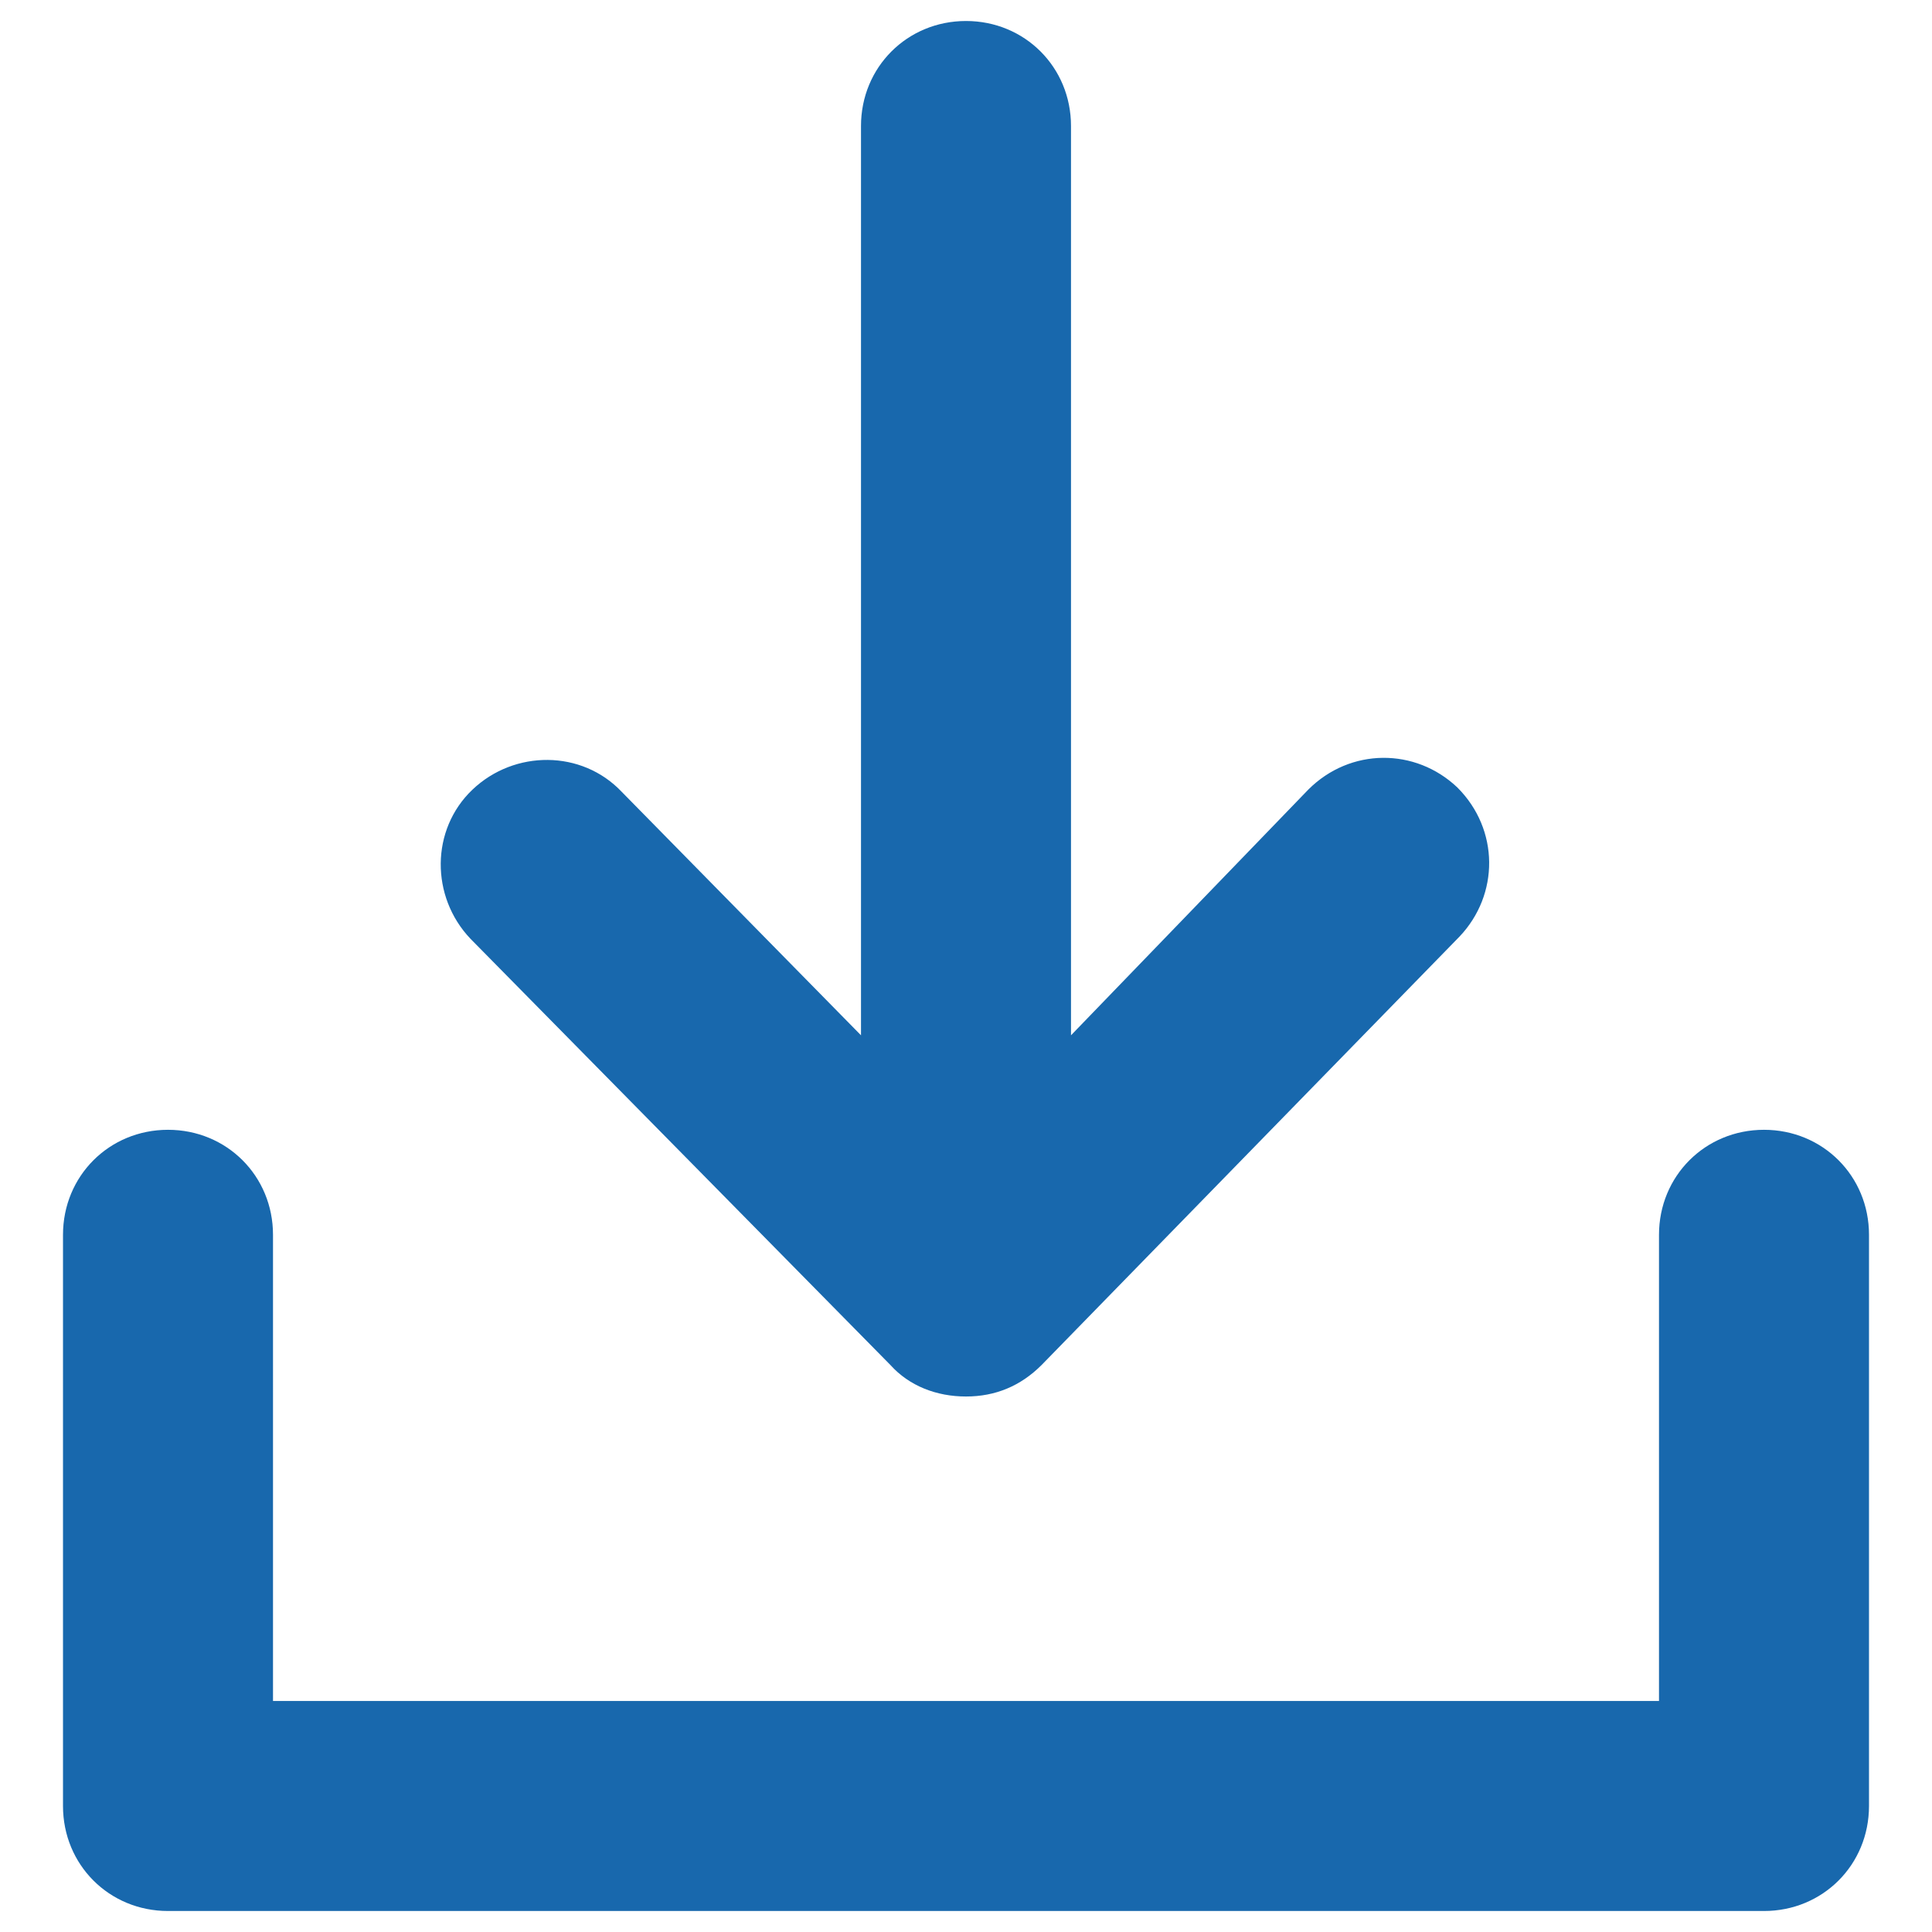 <svg xmlns="http://www.w3.org/2000/svg" xml:space="preserve" width="92" height="92" id="download">
  <path fill="#1868ad" d="M89 58.8V86c0 2.8-2.2 5-5 5H8c-2.8 0-5-2.2-5-5V58.8c0-2.8 2.2-5 5-5s5 2.2 5 5V81h66V58.8c0-2.8 2.2-5 5-5s5 2.2 5 5zM42.4 65c.9 1 2.2 1.5 3.6 1.5s2.6-.5 3.6-1.5l19.9-20.4c1.9-2 1.9-5.1-.1-7.1-2-1.9-5.1-1.9-7.1.1L51 49.3V6c0-2.8-2.2-5-5-5s-5 2.2-5 5v43.3L29.6 37.7c-1.9-2-5.1-2-7.1-.1s-2 5.1-.1 7.1l20 20.3z"></path>
</svg>
